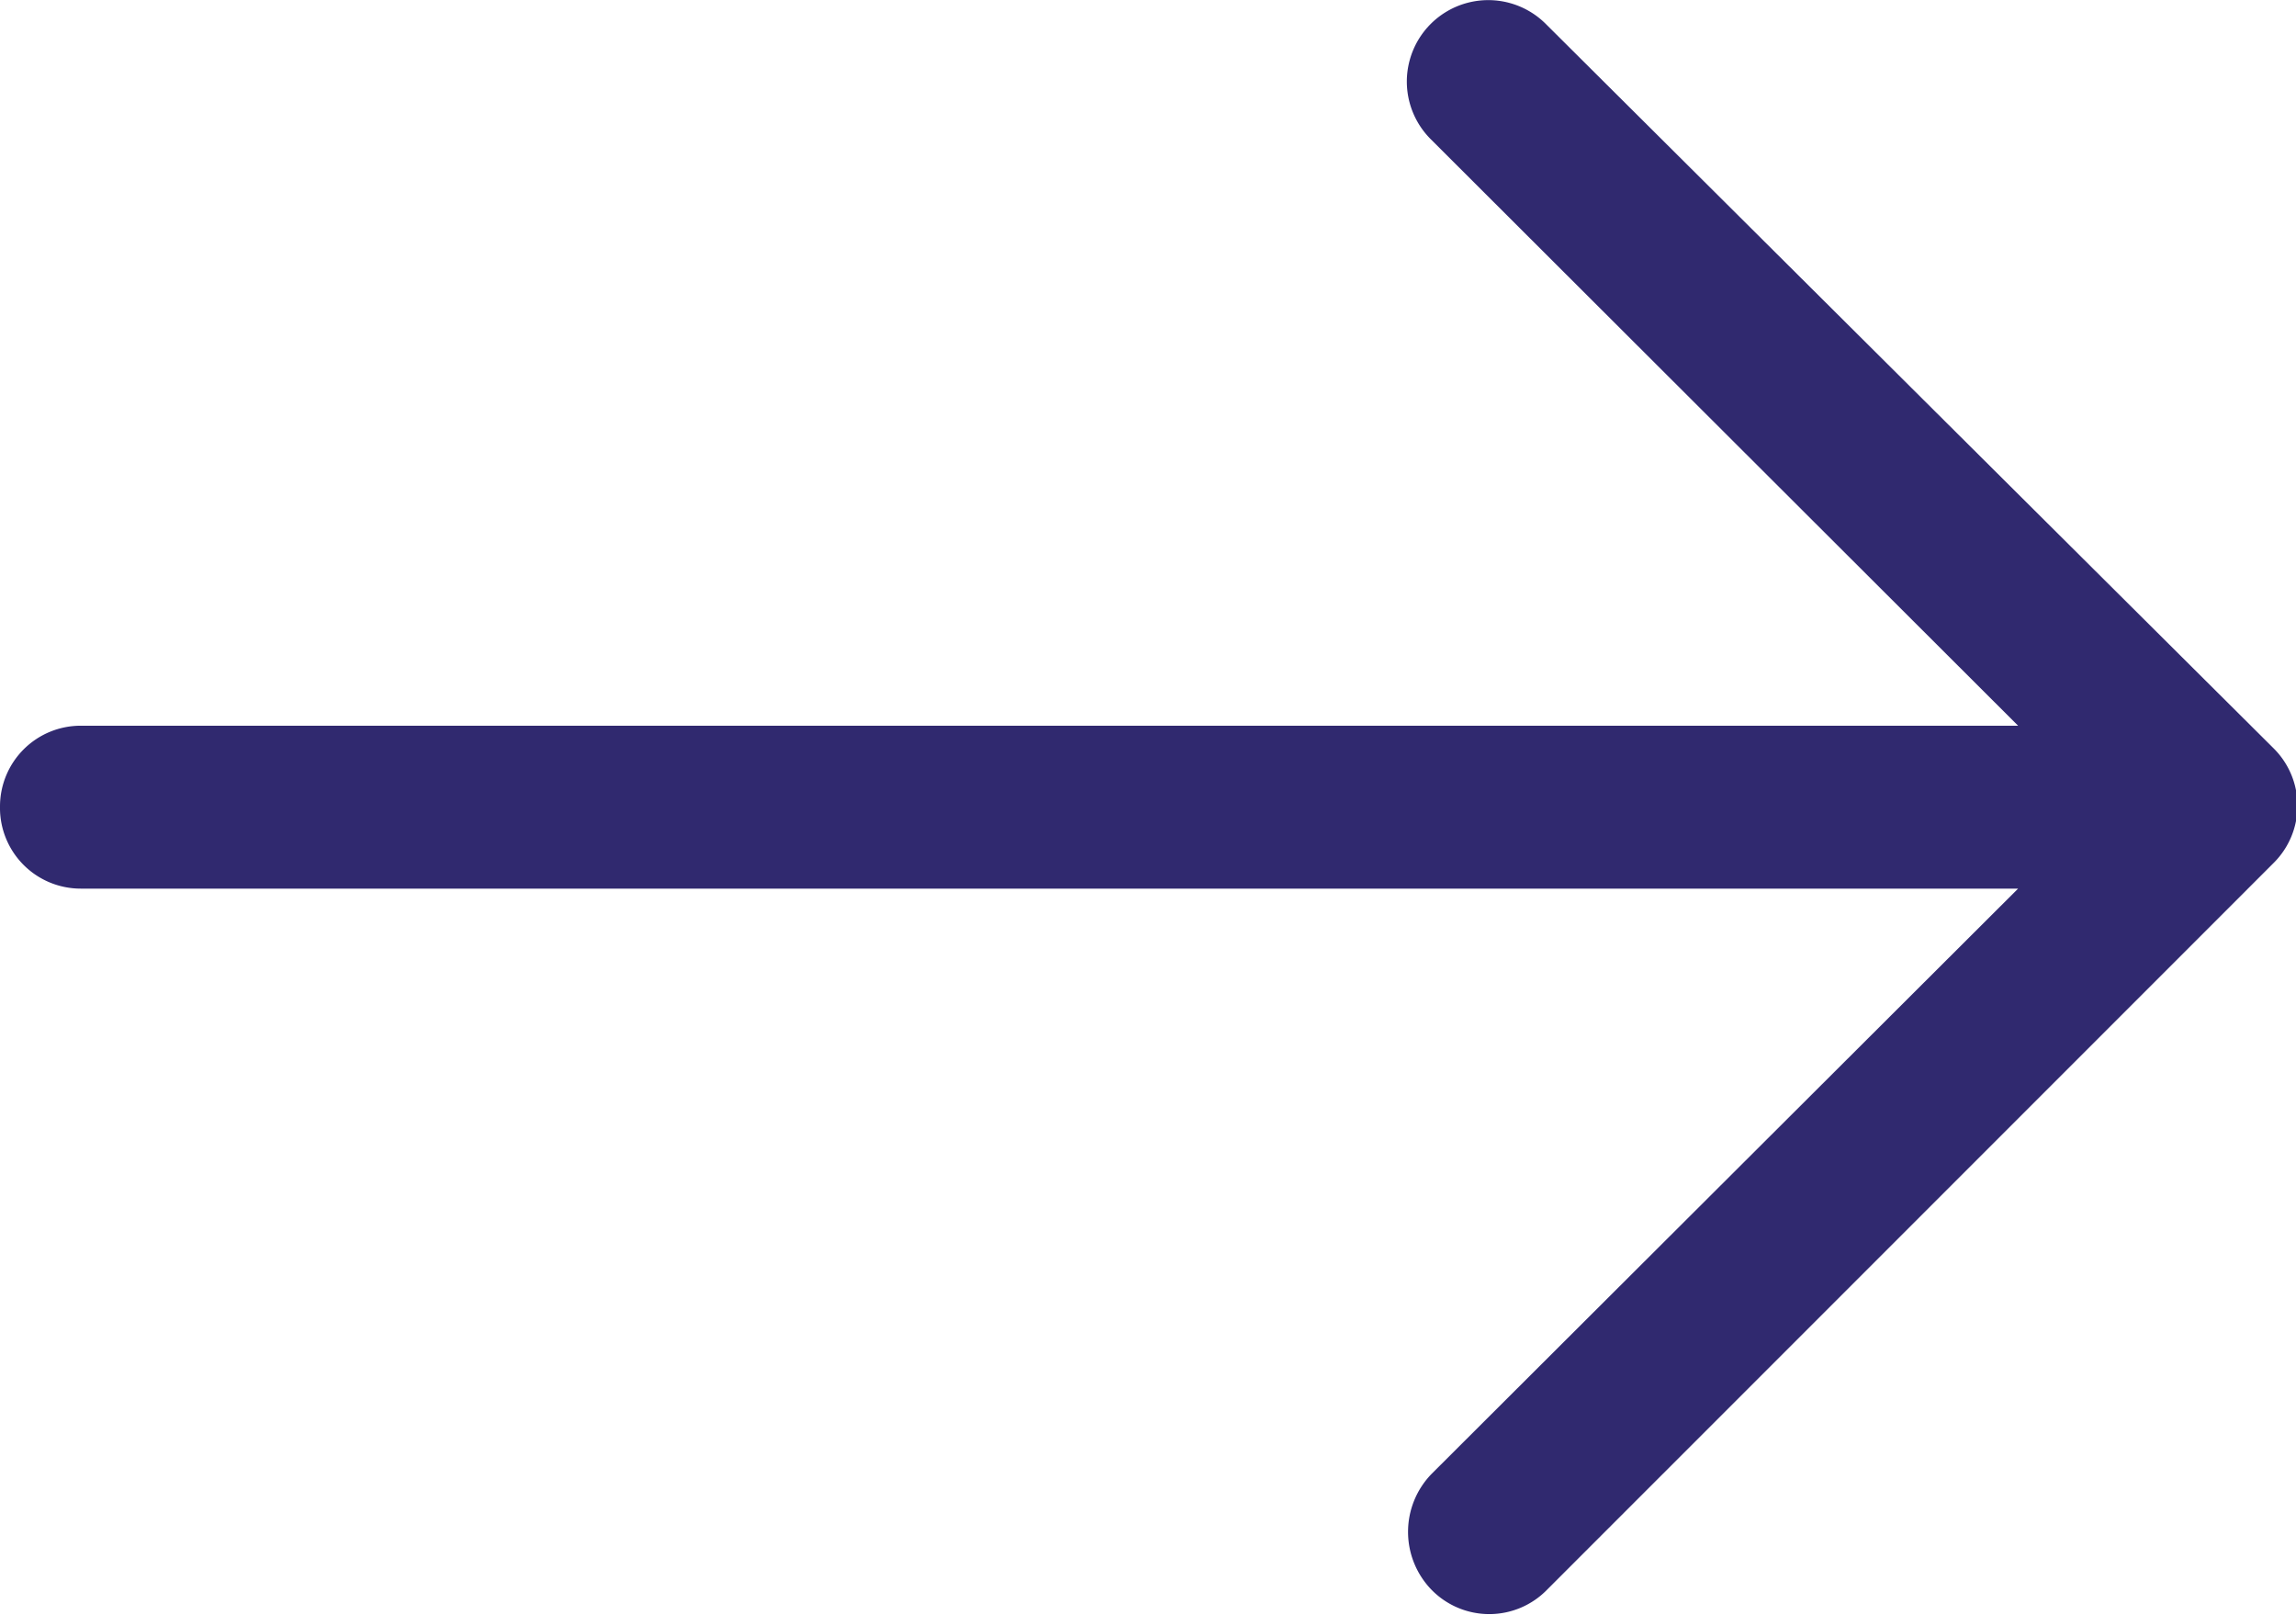 <?xml version="1.0" encoding="UTF-8"?> <svg xmlns="http://www.w3.org/2000/svg" width="11.377" height="8" viewBox="0 0 11.377 8"><path id="right-arrow1" d="M7.661,4.794a.4.4,0,1,0-.573.568L10,8.269H.4a.4.4,0,0,0-.4.4.4.4,0,0,0,.4.407H10l-2.907,2.9a.412.412,0,0,0,0,.573.4.4,0,0,0,.573,0l3.6-3.6a.4.4,0,0,0,0-.568Z" transform="translate(0 -4.674)" fill="#30296f"></path></svg> 